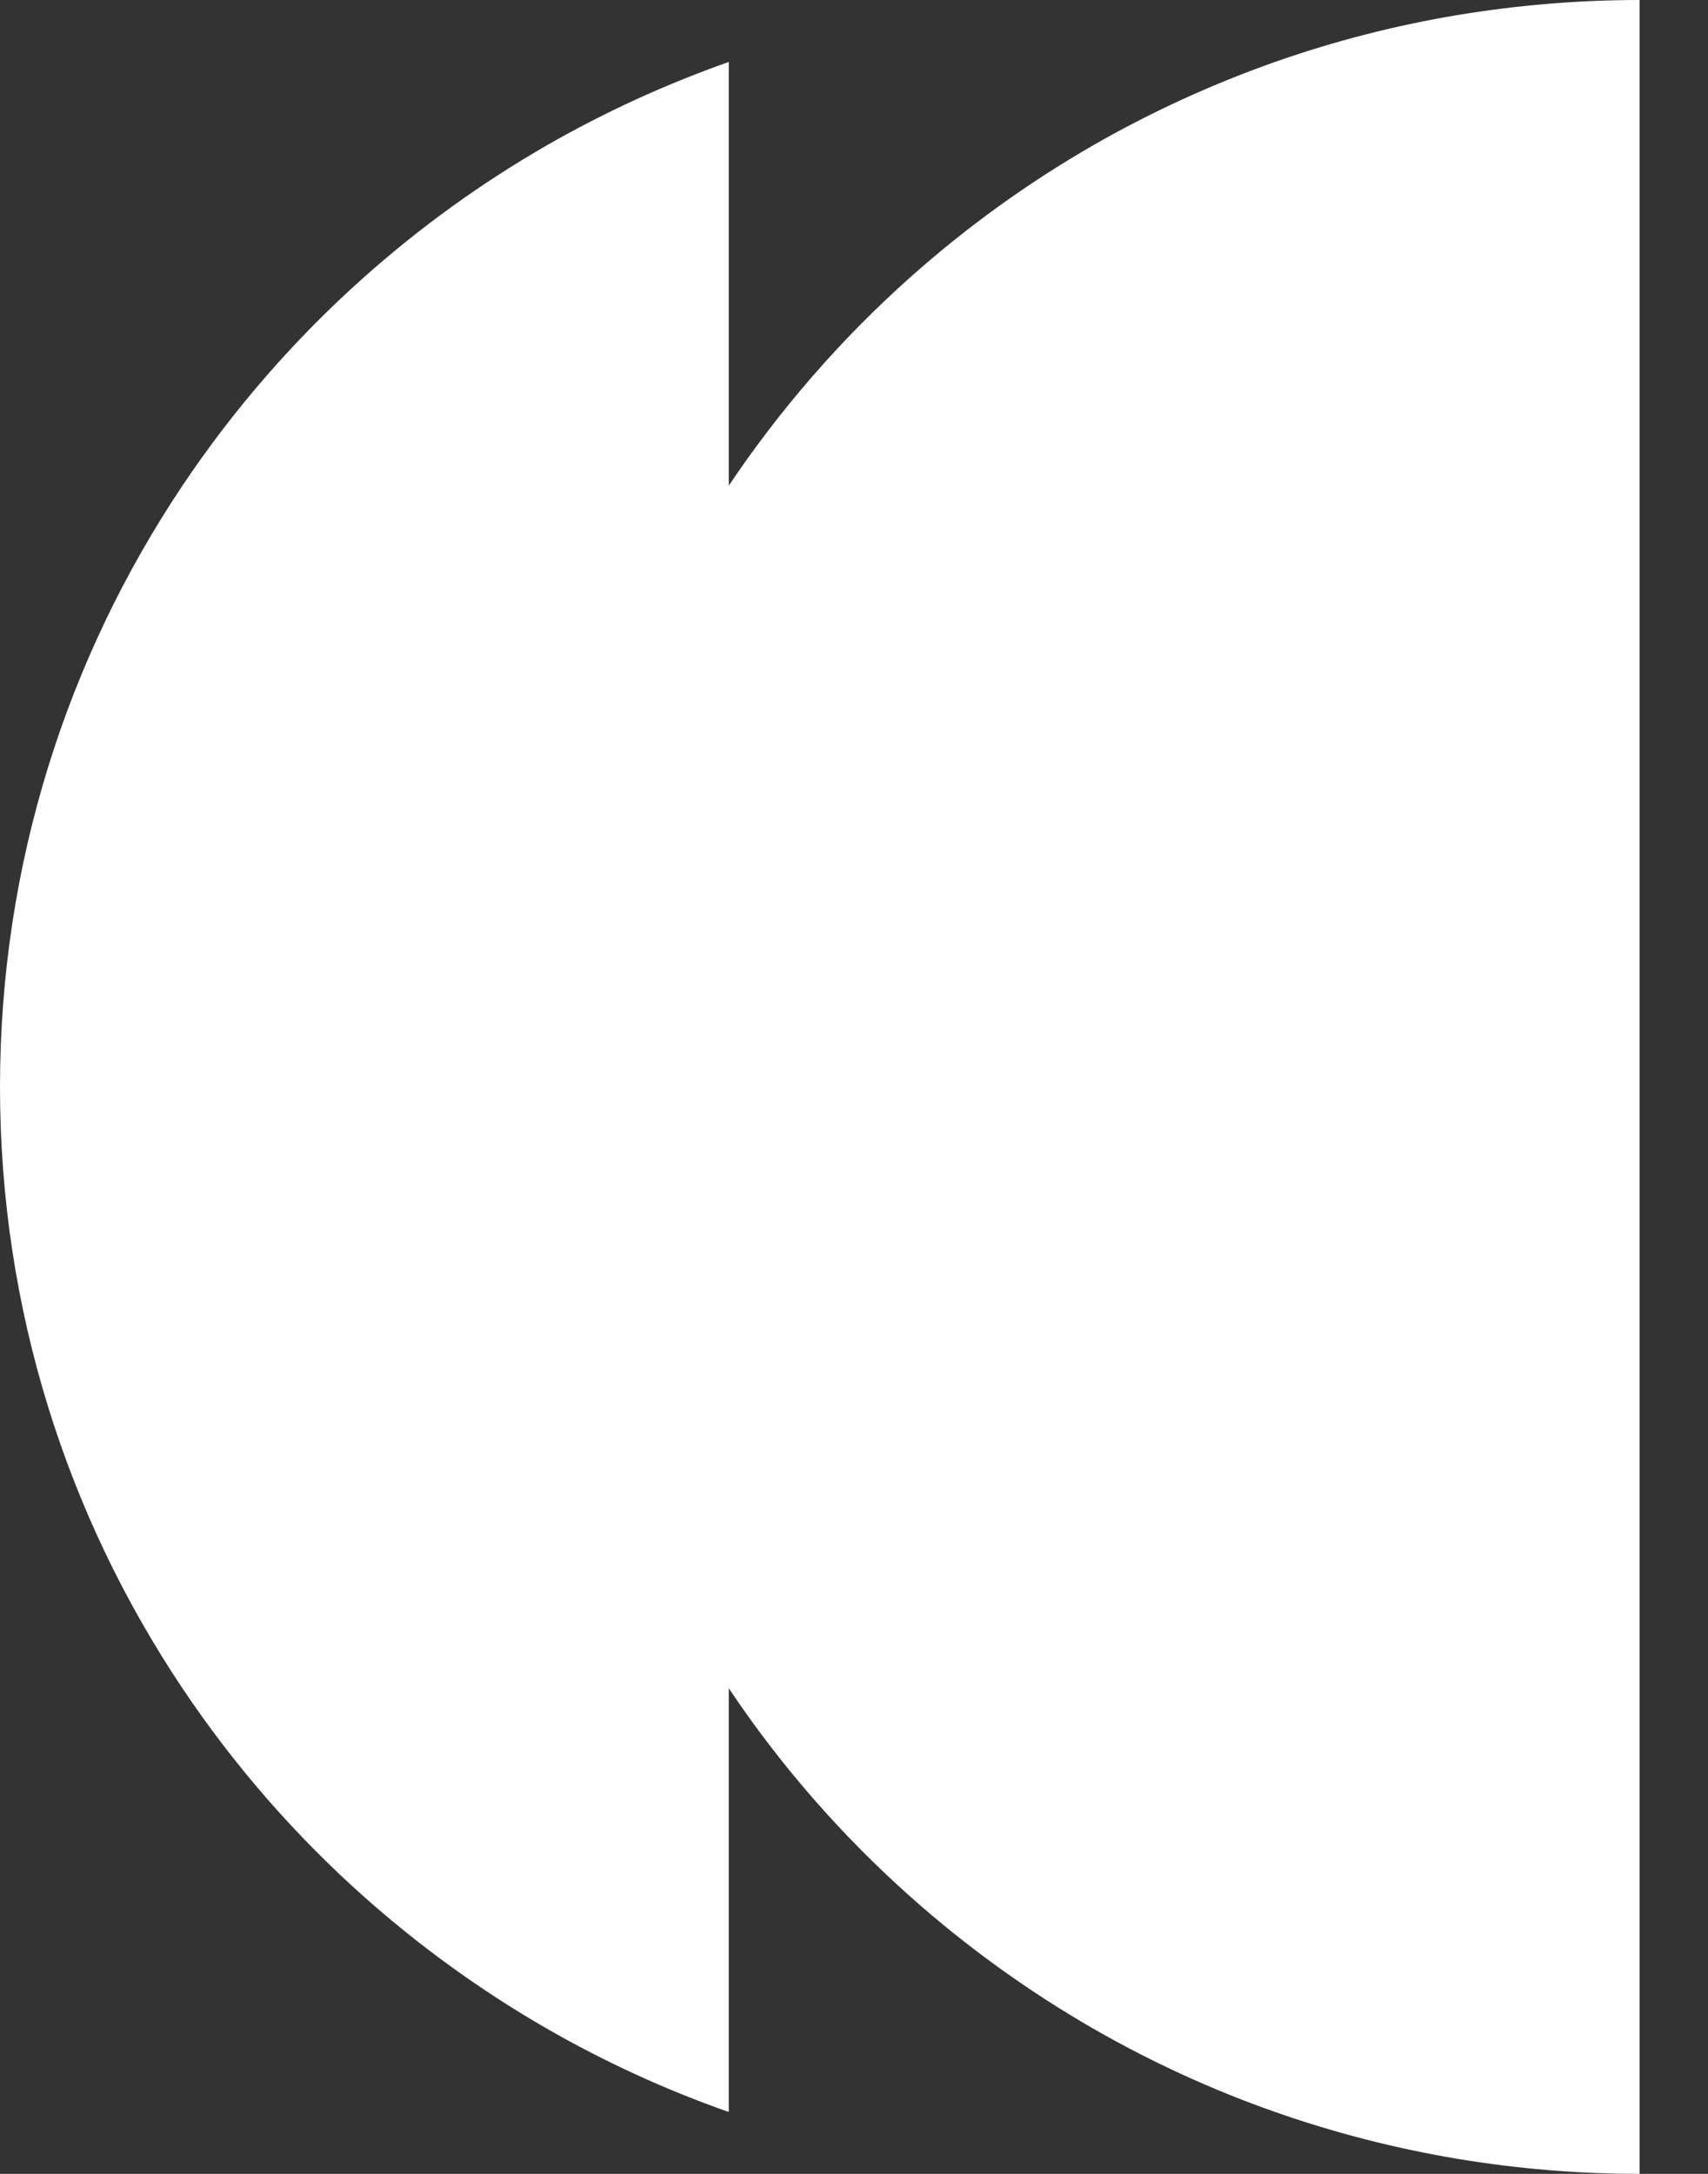 <svg width="22" height="28" viewBox="0 0 22 28" fill="none" xmlns="http://www.w3.org/2000/svg">
<rect x="0" y="0" width="22" height="28" fill="#333333" stroke="none"/>
<path d="M18.772 0.194C17.964 0.329 17.18 0.532 16.425 0.797C15.606 1.086 14.821 1.446 14.078 1.873C13.237 2.357 12.451 2.925 11.732 3.565C10.841 4.358 10.053 5.263 9.387 6.255V0.798C8.568 1.087 7.783 1.447 7.04 1.874C6.199 2.358 5.413 2.926 4.694 3.566C3.801 4.36 3.012 5.266 2.347 6.26C0.864 8.477 0 11.138 0 14.001C0 16.863 0.864 19.524 2.347 21.741C3.012 22.735 3.801 23.641 4.694 24.435C5.414 25.075 6.2 25.643 7.04 26.127C7.783 26.554 8.568 26.916 9.387 27.203V21.745C10.051 22.739 10.841 23.642 11.732 24.435C12.452 25.075 13.238 25.643 14.078 26.127C14.821 26.554 15.606 26.916 16.425 27.203C17.18 27.468 17.965 27.671 18.772 27.806C19.536 27.933 20.319 28 21.119 28V0C20.319 0 19.536 0.068 18.772 0.194Z" fill="white"/>
</svg>
